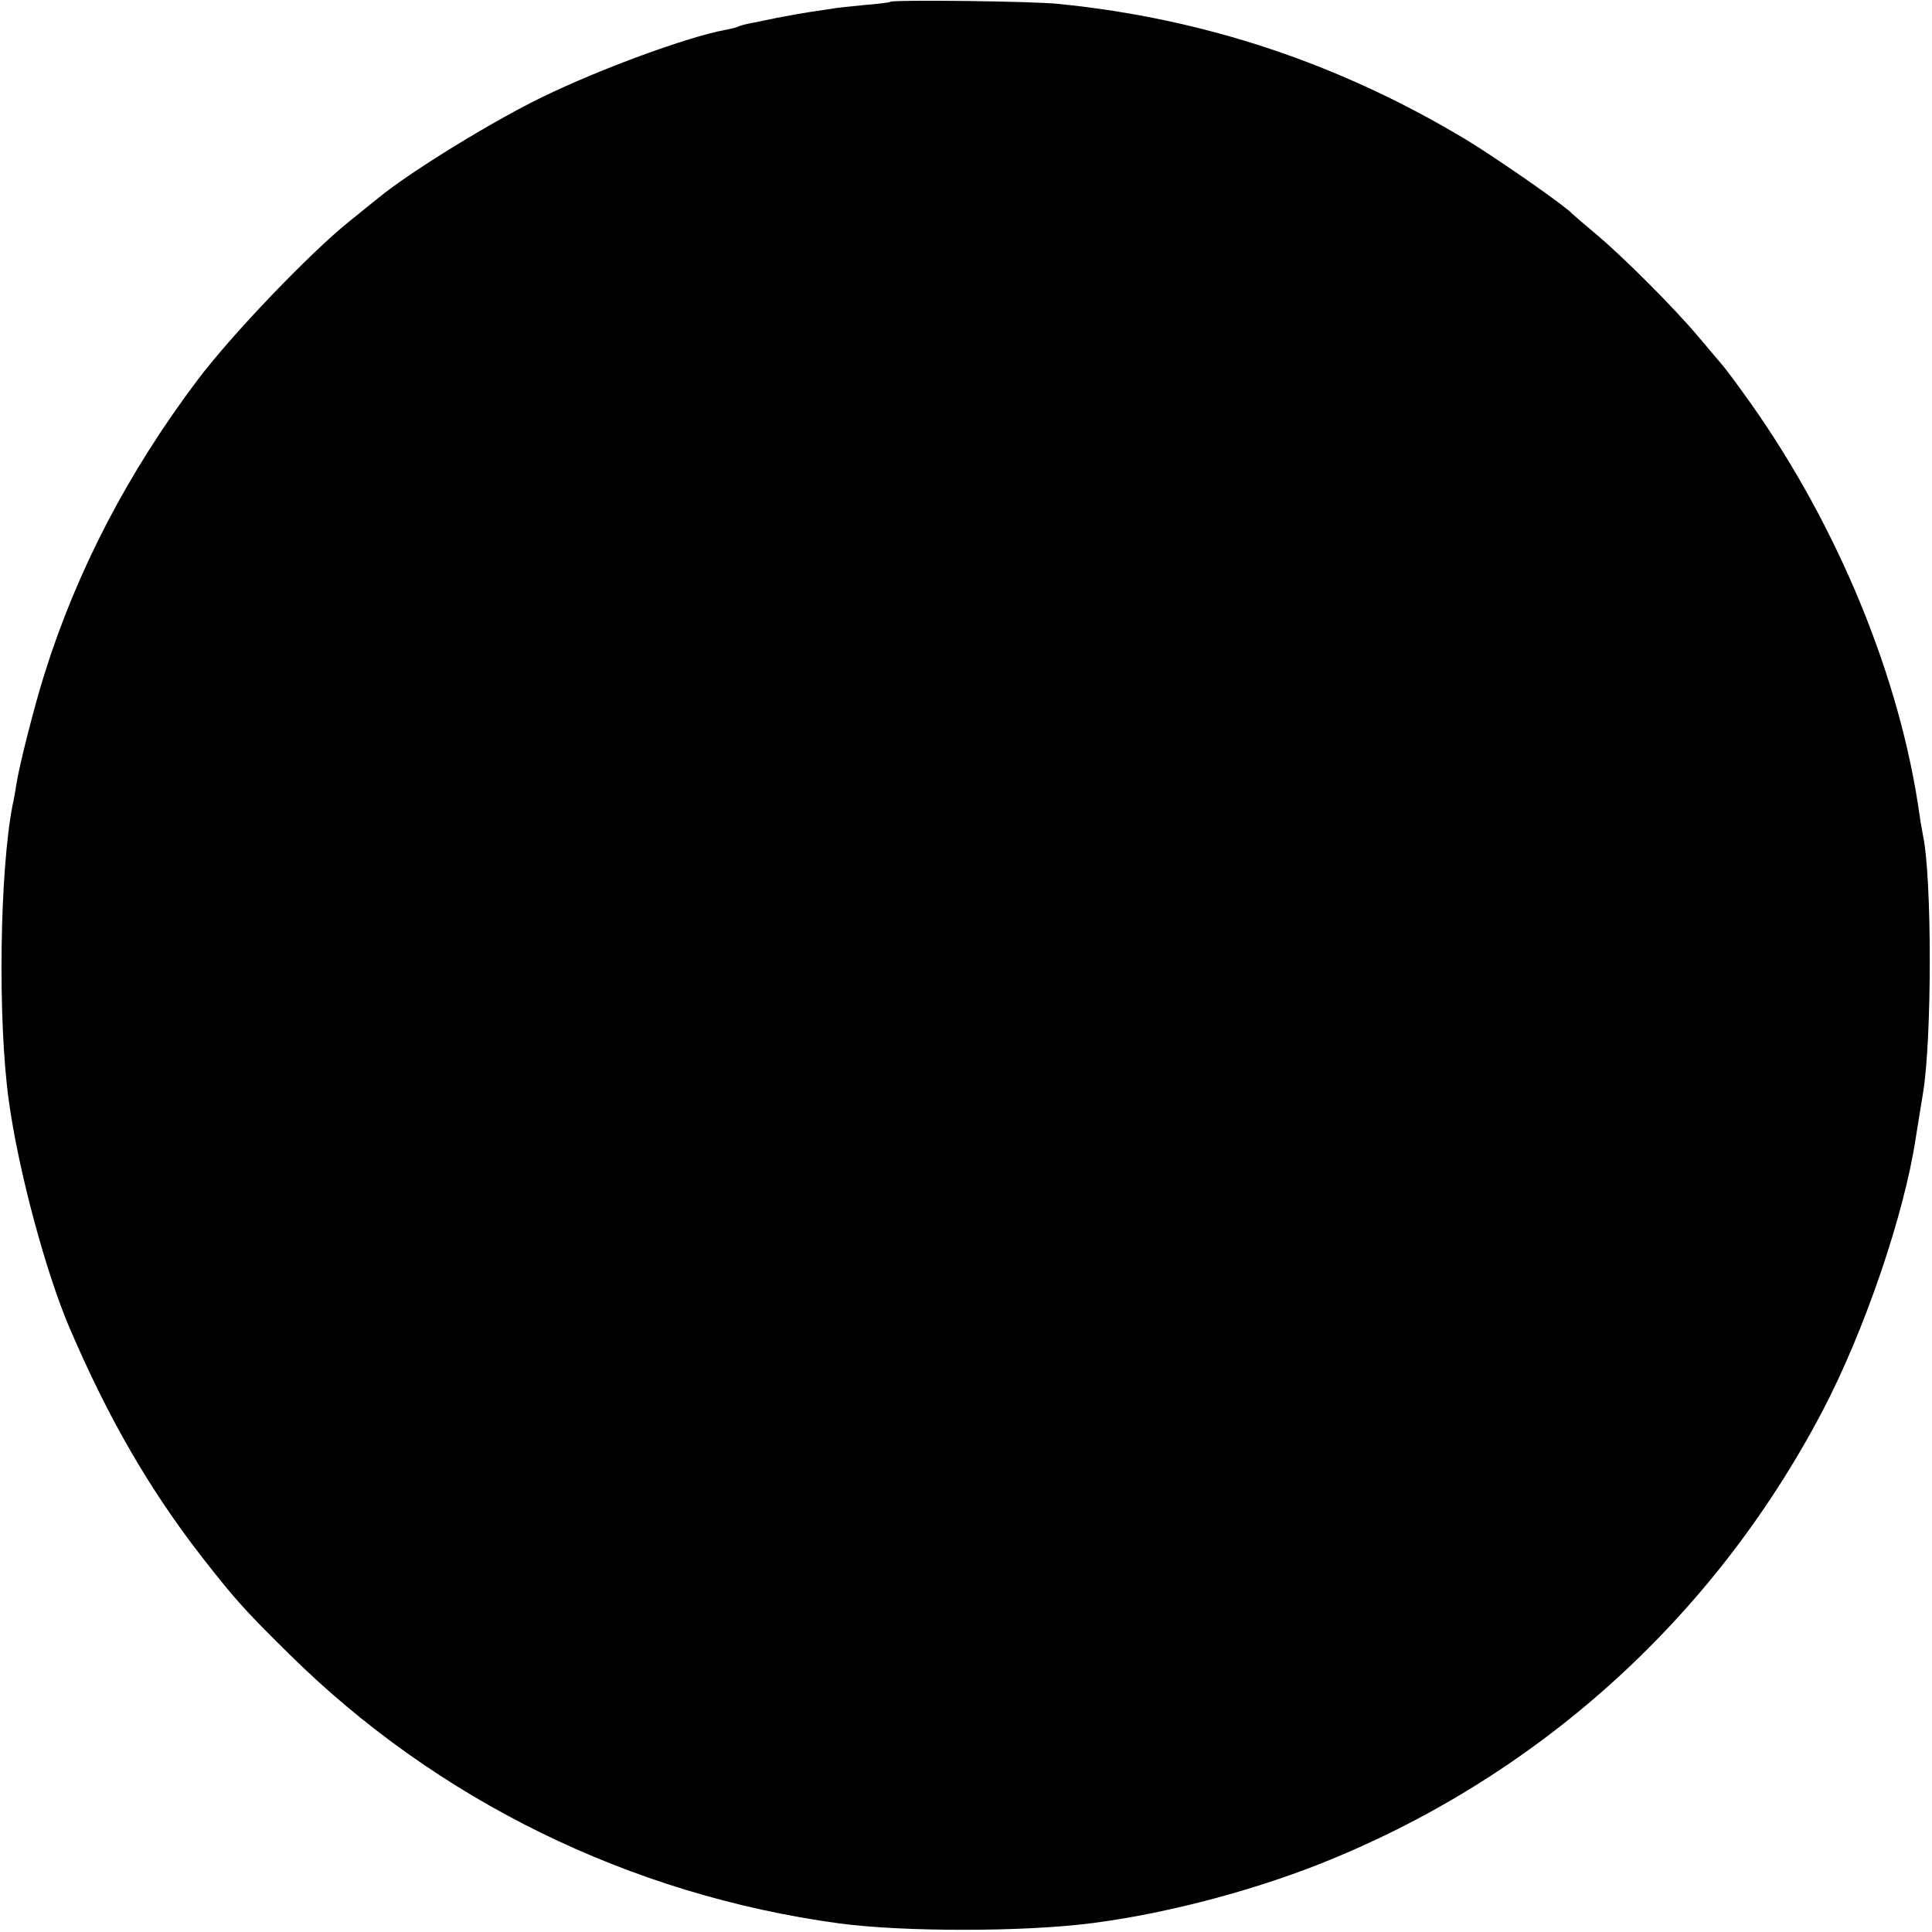 <?xml version="1.0" standalone="no"?>
<!DOCTYPE svg PUBLIC "-//W3C//DTD SVG 20010904//EN"
 "http://www.w3.org/TR/2001/REC-SVG-20010904/DTD/svg10.dtd">
<svg version="1.0" xmlns="http://www.w3.org/2000/svg"
 width="542pt" height="542pt" viewBox="0 0 542 542"
 preserveAspectRatio="xMidYMid meet">
<g transform="translate(0,542) scale(0.1,-0.1)"
fill="#000000" stroke="none">
<path d="M2498 5415 c-2 -2 -34 -6 -73 -9 -38 -4 -81 -8 -95 -11 -14 -2 -41
-6 -60 -9 -19 -3 -60 -10 -90 -16 -30 -6 -66 -14 -79 -16 -14 -3 -28 -7 -31
-9 -4 -2 -20 -6 -36 -9 -103 -19 -348 -108 -514 -189 -136 -66 -365 -206 -457
-281 -10 -8 -47 -38 -83 -67 -111 -89 -331 -319 -425 -444 -196 -260 -339
-535 -430 -825 -27 -85 -71 -257 -79 -310 -3 -19 -7 -44 -10 -55 -37 -185 -43
-608 -11 -835 27 -195 103 -478 170 -635 108 -252 223 -452 373 -645 90 -115
119 -148 242 -269 415 -411 957 -677 1545 -757 181 -24 518 -24 710 1 200 26
429 85 625 161 614 240 1114 688 1422 1274 118 224 230 553 262 765 7 45 14
85 21 130 25 151 25 601 0 720 -2 11 -7 37 -10 59 -54 385 -229 810 -476 1158
-34 48 -69 95 -78 105 -9 10 -38 45 -66 78 -70 83 -208 221 -285 286 -36 30
-67 57 -70 60 -17 20 -211 155 -295 206 -357 215 -736 341 -1145 382 -77 8
-465 12 -472 6z"/>
</g>
</svg>
